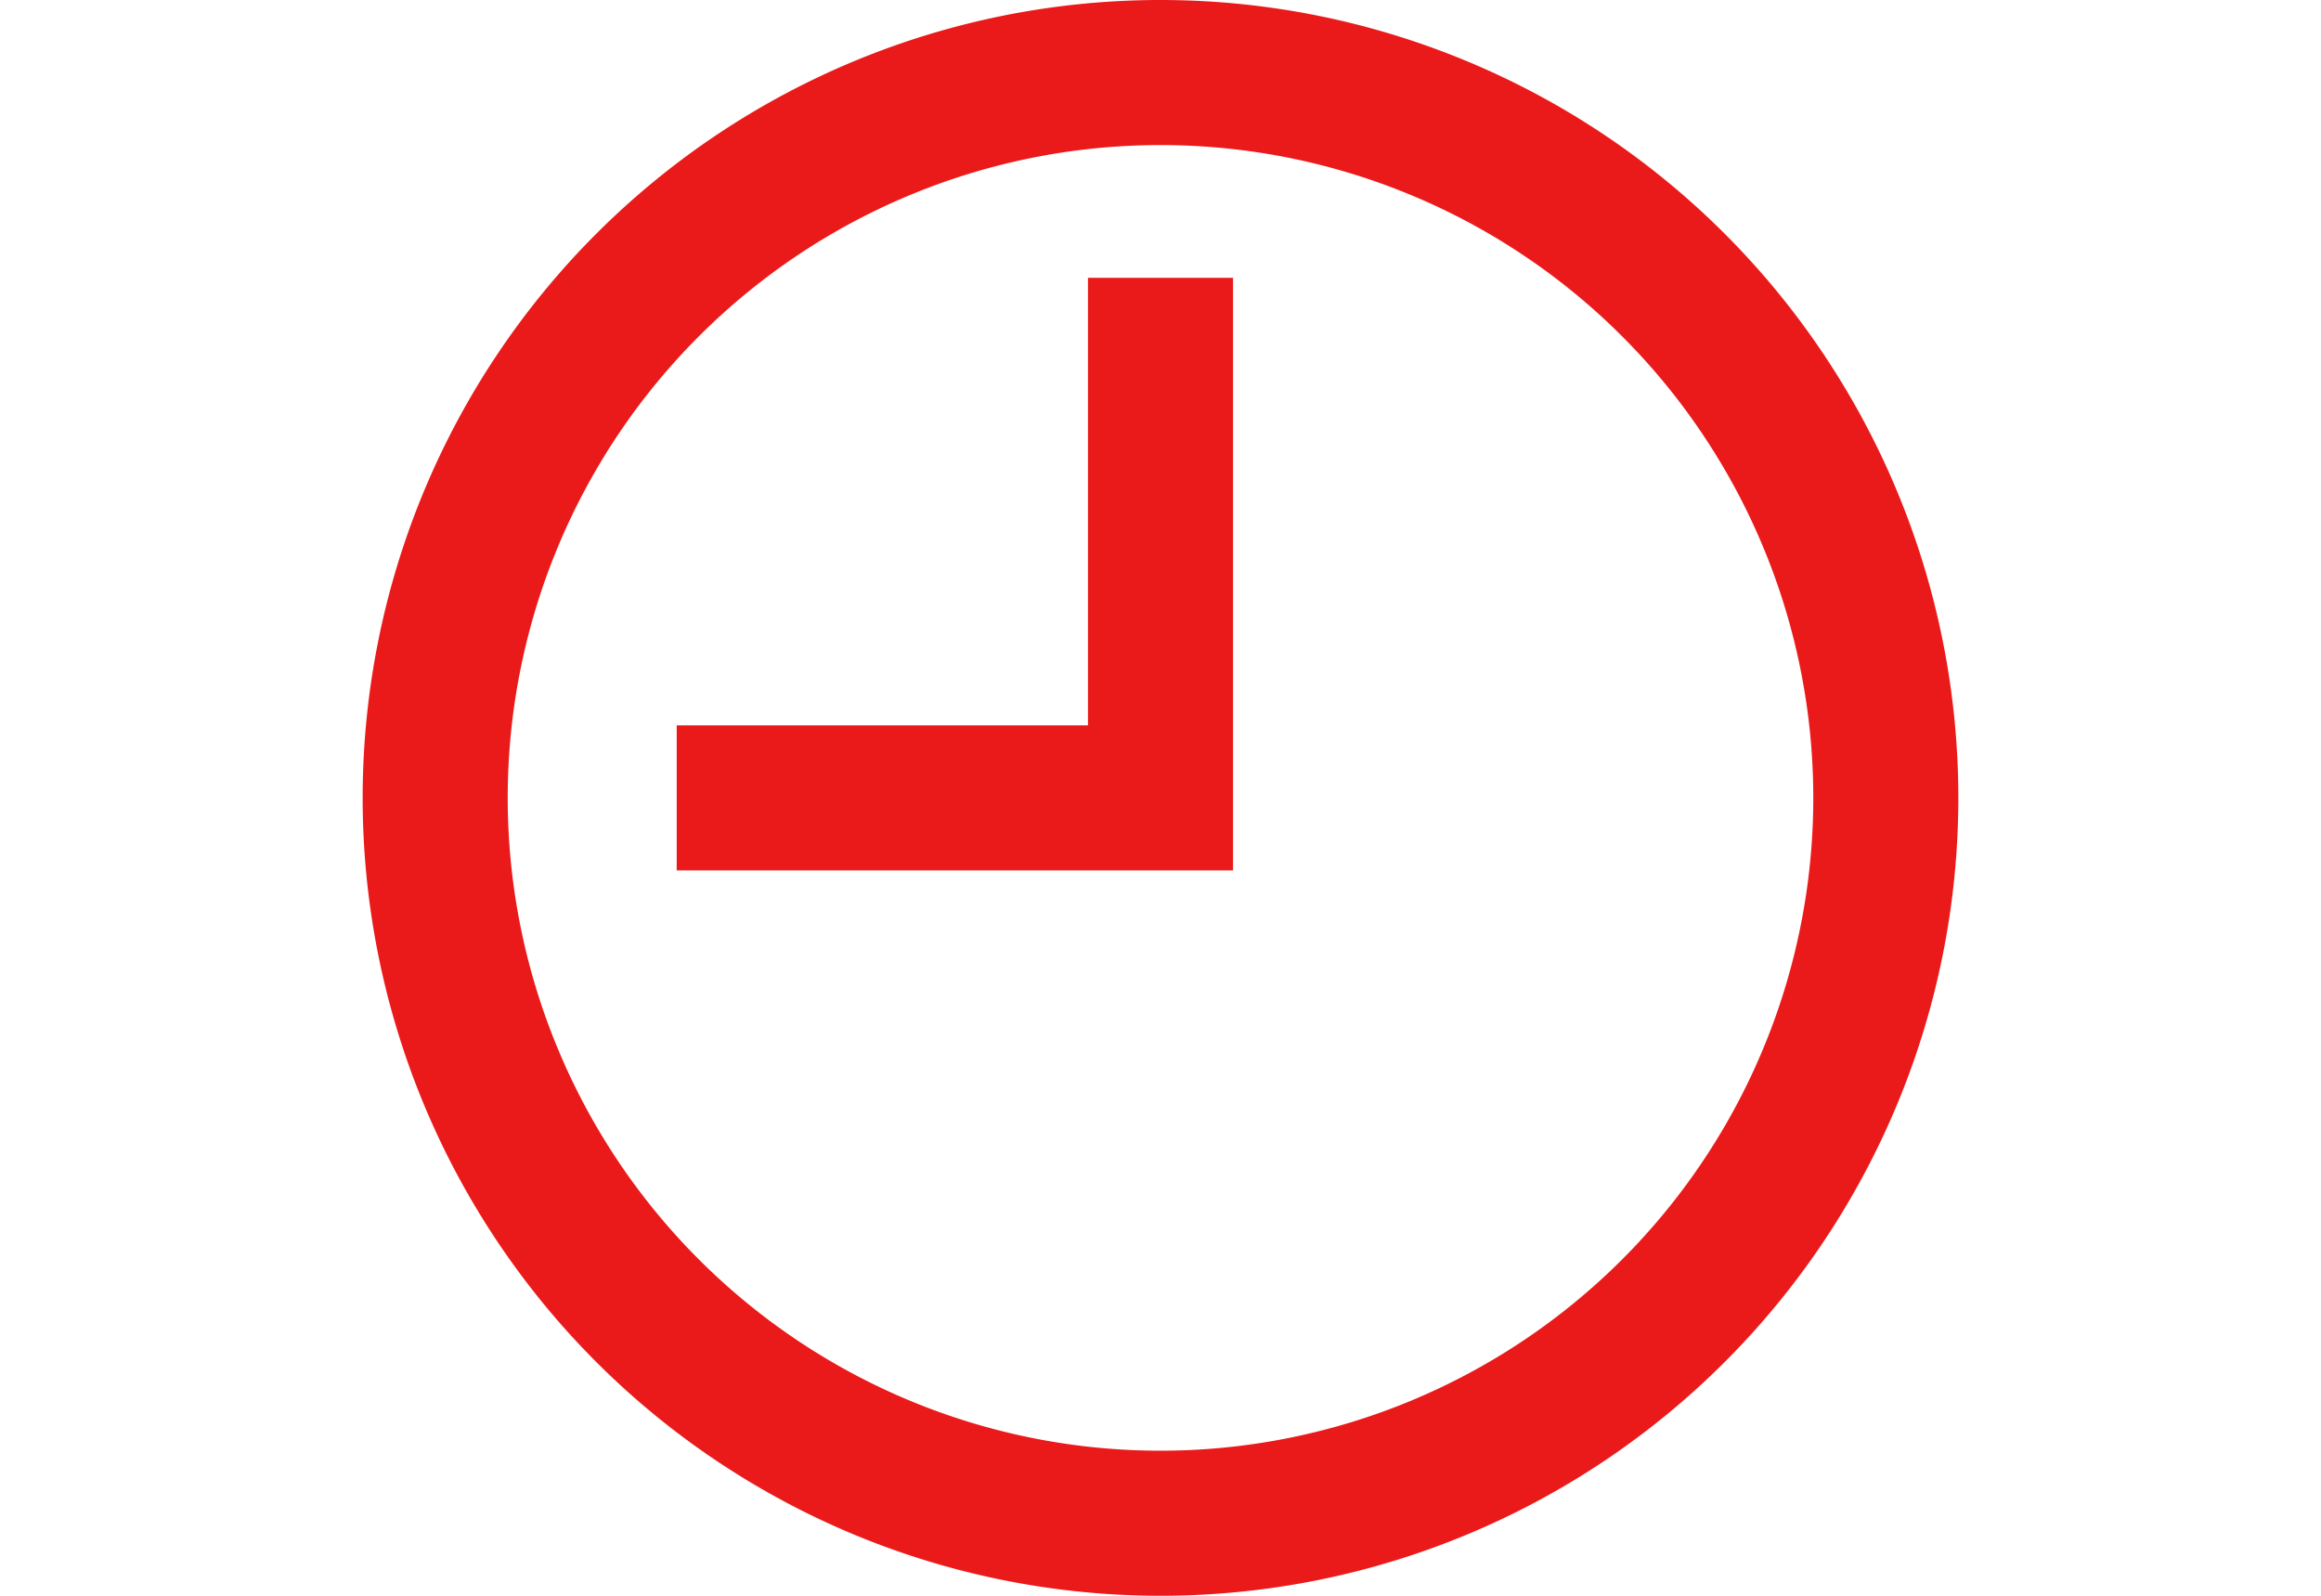 <svg viewBox="5 5 22 22" style="display:block;margin-inline:auto" aria-hidden="true" width="32" xmlns="http://www.w3.org/2000/svg"><g data-name="Layer 11" fill="#eb1a1a"><path d="M16 5a11 11 0 1 0 11 11A11 11 0 0 0 16 5Zm0 20a9 9 0 1 1 9-9 9 9 0 0 1-9 9Z"></path><path d="M15 15H9.33v2H17V8.83h-2V20z"></path></g></svg>